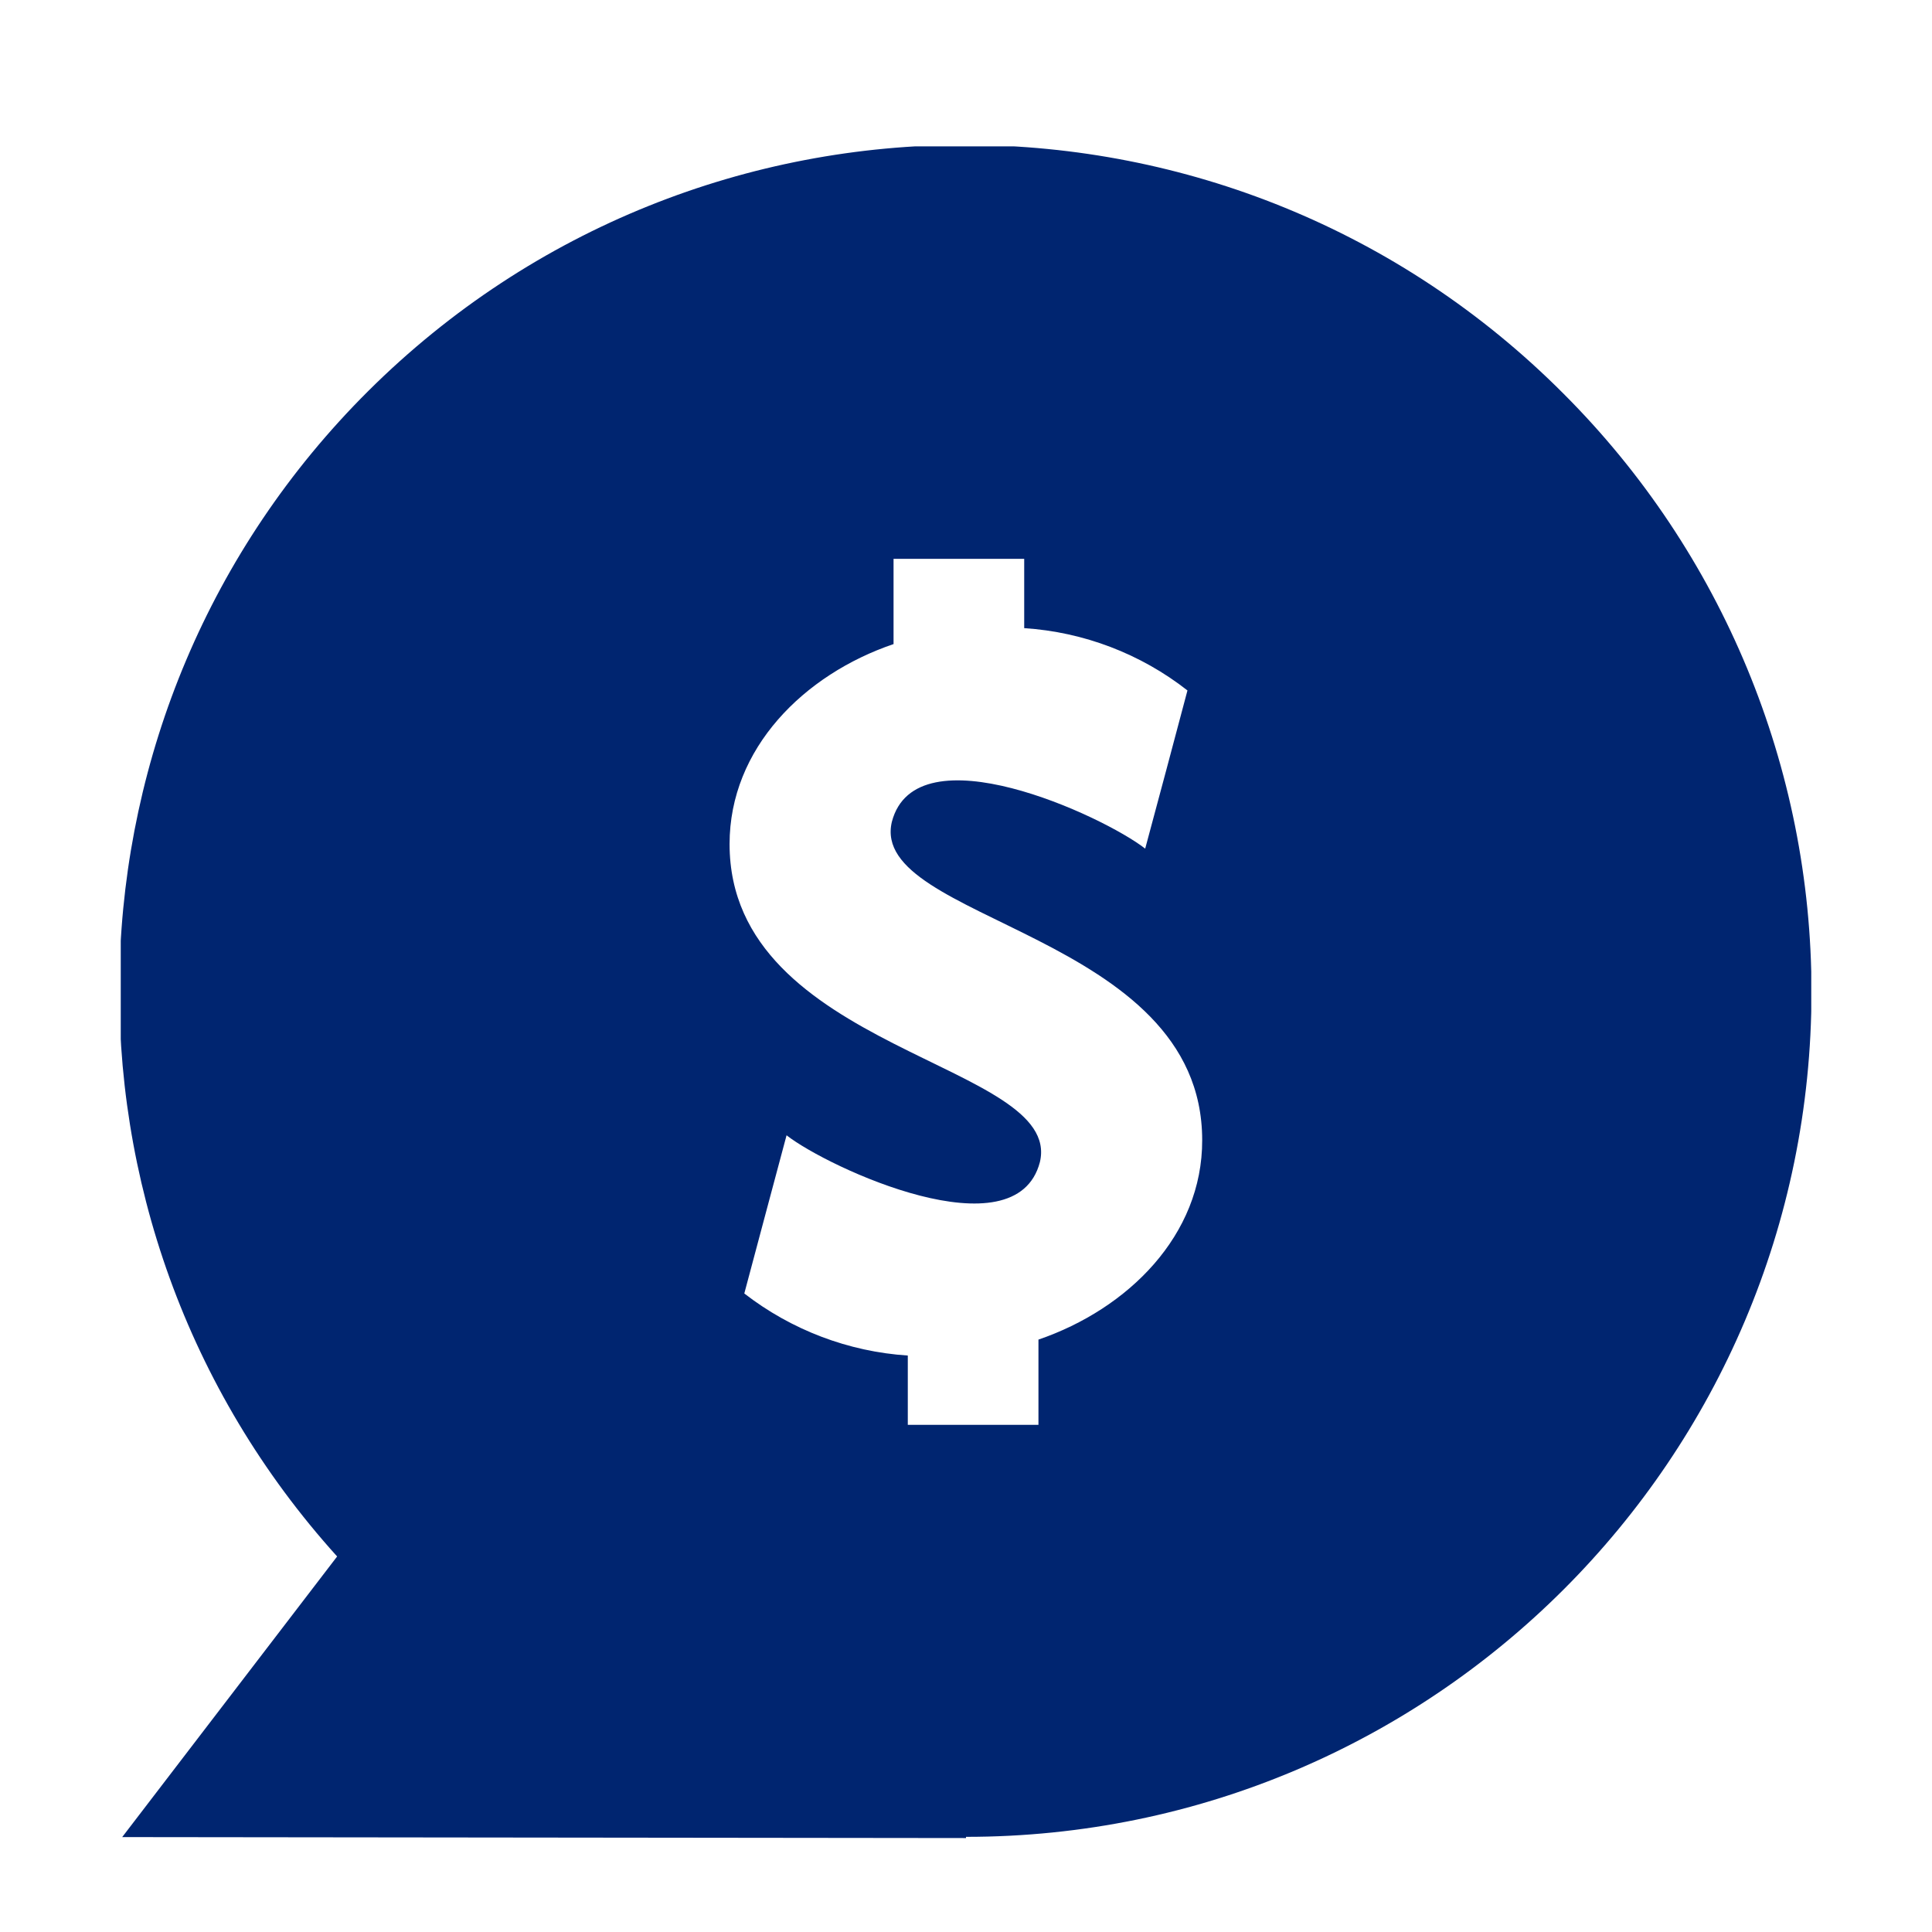 <?xml version="1.0" encoding="utf-8"?>
<!-- Generator: Adobe Illustrator 27.7.0, SVG Export Plug-In . SVG Version: 6.00 Build 0)  -->
<svg version="1.1" id="Layer_1" xmlns="http://www.w3.org/2000/svg" xmlns:xlink="http://www.w3.org/1999/xlink" x="0px" y="0px"
	 width="80px" height="80px" viewBox="0 0 80 80" style="enable-background:new 0 0 80 80;" xml:space="preserve">
<style type="text/css">
	.st0{clip-path:url(#SVGID_00000166673058860533802440000002120830801445188230_);}
	.st1{fill:#002570;}
</style>
<g id="Group_2239" transform="translate(0 0.003)">
	<g>
		<defs>
			<rect id="SVGID_1_" x="5" y="6.06" width="70" height="70.05"/>
		</defs>
		<clipPath id="SVGID_00000137824222186025428520000012353052992524534202_">
			<use xlink:href="#SVGID_1_"  style="overflow:visible;"/>
		</clipPath>
		
			<g id="Group_2238" transform="translate(0 -0.003)" style="clip-path:url(#SVGID_00000137824222186025428520000012353052992524534202_);">
			<path id="Path_2079" class="st1" d="M64.75,16.31c-13.64-13.7-35.8-13.75-49.5-0.12C2.02,29.36,1.45,50.6,13.96,64.45l-8.9,11.62
				L40,76.11v-0.05c19.33,0,35-15.66,35.01-34.99C75.01,31.79,71.32,22.88,64.75,16.31 M43,55.47V59h-5.41v-2.87
				c-2.46-0.16-4.82-1.06-6.77-2.57c0.58-2.19,1.17-4.37,1.75-6.55c1.73,1.35,9.49,4.94,10.49,1.11
				c0.98-4.13-12.85-4.57-12.85-13.17l0,0c0-3.96,3.08-7.02,6.79-8.28v-3.53h5.41v2.87c2.46,0.16,4.82,1.06,6.76,2.58
				c-0.58,2.18-1.16,4.37-1.75,6.55c-1.74-1.36-9.49-4.94-10.49-1.11c-0.98,4.13,12.85,4.58,12.85,13.18
				C49.79,51.15,46.71,54.2,43,55.47"/>
		</g>
	</g>
</g>
</svg>
